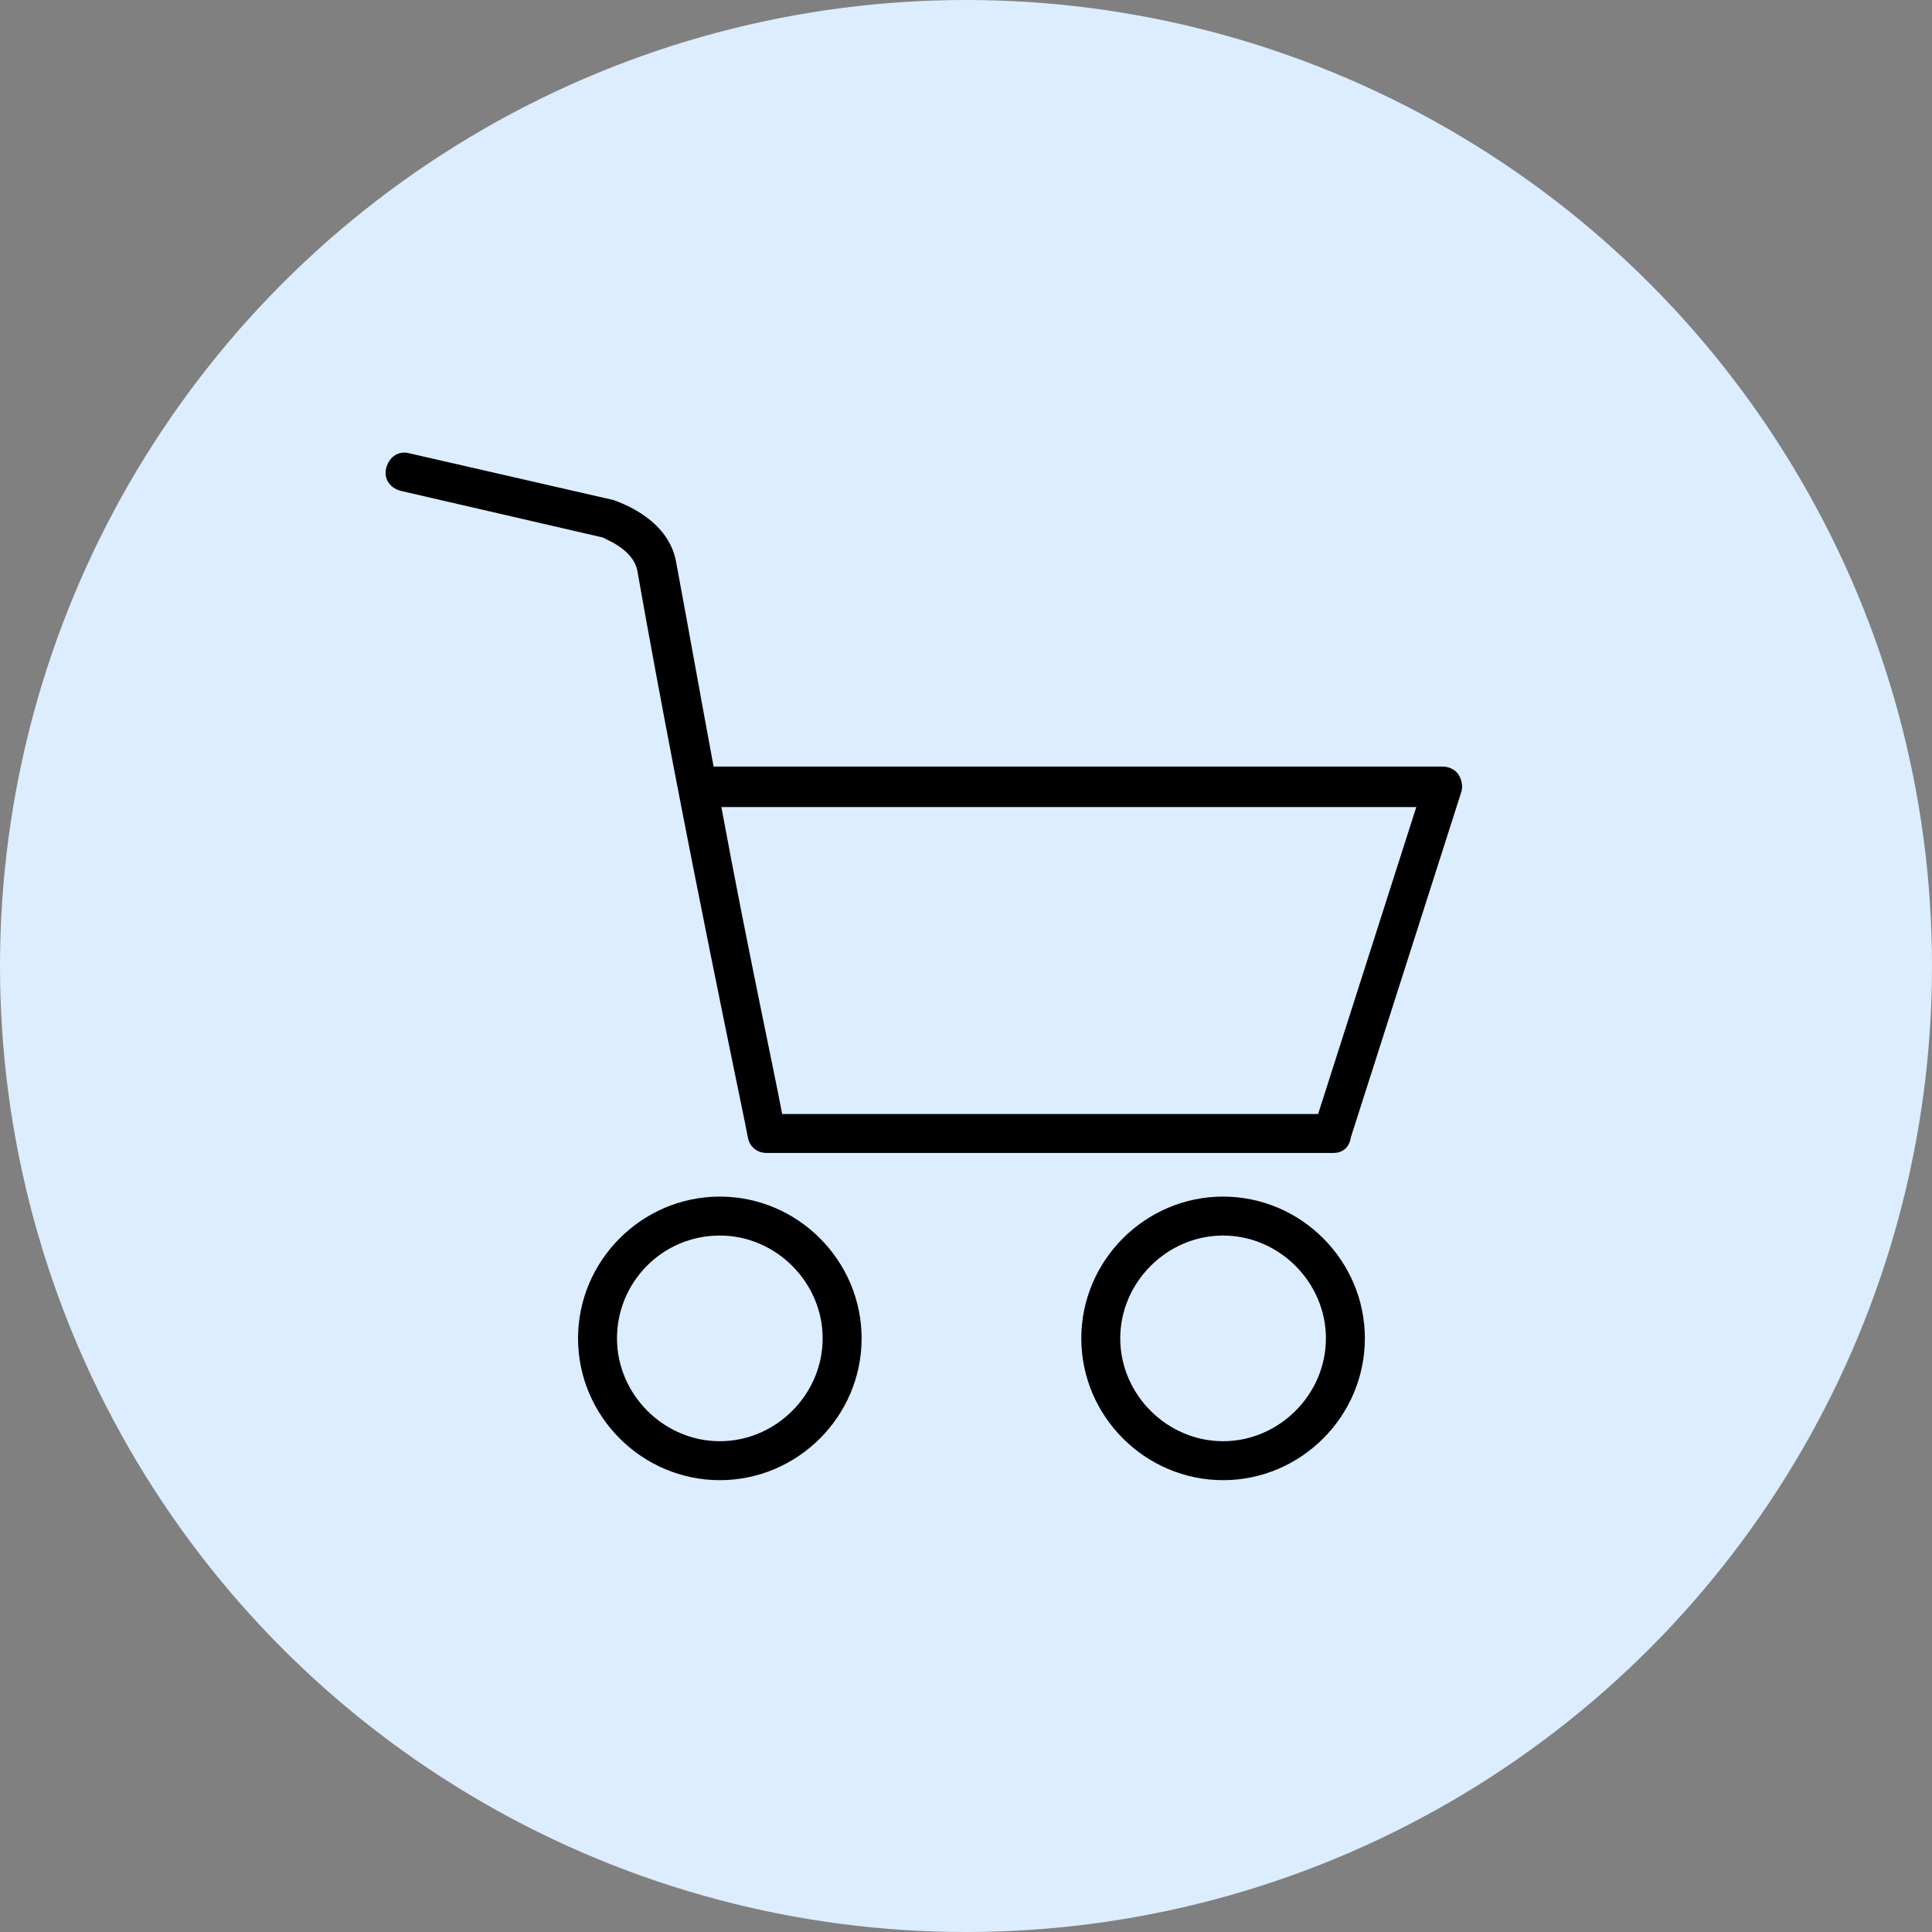 <?xml version="1.0" encoding="utf-8"?>
<!-- Generator: Adobe Illustrator 22.1.0, SVG Export Plug-In . SVG Version: 6.00 Build 0)  -->
<svg version="1.1" id="Layer_1" xmlns="http://www.w3.org/2000/svg" xmlns:xlink="http://www.w3.org/1999/xlink" x="0px" y="0px"
	 viewBox="0 0 124 124" style="enable-background:new 0 0 124 124;" xml:space="preserve">
<rect x="0" y="0" width="124" height="124" fill="#808080" stroke="none"/>
<style type="text/css">
	.Drop_x0020_Shadow{fill:none;}
	.Outer_x0020_Glow_x0020_5_x0020_pt{fill:none;}
	.Blue_x0020_Neon{fill:none;stroke:#8AACDA;stroke-width:7;stroke-linecap:round;stroke-linejoin:round;}
	.Chrome_x0020_Highlight{fill:url(#SVGID_1_);stroke:#FFFFFF;stroke-width:0.363;stroke-miterlimit:1;}
	.Jive_GS{fill:#FFDD00;}
	.Alyssa_GS{fill:#A6D0E4;}
	.st0{fill:#DCEDFF;}
	.st1{fill:#000;}
</style>
<linearGradient id="SVGID_1_" gradientUnits="userSpaceOnUse" x1="-317.375" y1="-226" x2="-317.375" y2="-227">
	<stop  offset="0" style="stop-color:#656565"/>
	<stop  offset="0.618" style="stop-color:#1B1B1B"/>
	<stop  offset="0.629" style="stop-color:#545454"/>
	<stop  offset="0.983" style="stop-color:#3E3E3E"/>
</linearGradient>
<g>
	<circle class="st0" cx="62" cy="62" r="62"/>
</g>
<g>
	<path class="st1" d="M85.6,74H49.2c-0.6,0-1.1-0.4-1.2-1c0-0.2-4.1-19.4-7.1-36.4c-0.3-1.4-2.1-2-2.2-2.1l-13-3
		c-0.7-0.2-1.1-0.8-0.9-1.5c0.2-0.7,0.8-1.1,1.5-0.9l13.1,3c0.2,0.1,3.5,1.1,4,4c0.8,4.3,1.6,8.8,2.4,13.1h46.8c0.4,0,0.8,0.2,1,0.5
		s0.3,0.7,0.2,1.1l-7.1,22.2C86.6,73.7,86.1,74,85.6,74z M50.2,71.5h34.4l6.3-19.7H46.3C48,61,49.7,68.8,50.2,71.5z"/>
	<path class="st1" d="M46.2,79.3c3.6,0,6.6,3,6.6,6.6c0,3.6-3,6.6-6.6,6.6c-3.6,0-6.6-3-6.6-6.6C39.6,82.3,42.5,79.3,46.2,79.3
		 M46.2,76.8c-5,0-9.1,4.1-9.1,9.1c0,5,4.1,9.1,9.1,9.1c5,0,9.1-4.1,9.1-9.1C55.3,80.9,51.2,76.8,46.2,76.8L46.2,76.8z"/>
	<path class="st1" d="M78.5,79.3c3.6,0,6.6,3,6.6,6.6c0,3.6-3,6.6-6.6,6.6c-3.6,0-6.6-3-6.6-6.6C71.9,82.3,74.9,79.3,78.5,79.3
		 M78.5,76.8c-5,0-9.1,4.1-9.1,9.1c0,5,4.1,9.1,9.1,9.1s9.1-4.1,9.1-9.1C87.6,80.9,83.5,76.8,78.5,76.8L78.5,76.8z"/>
</g>
</svg>
